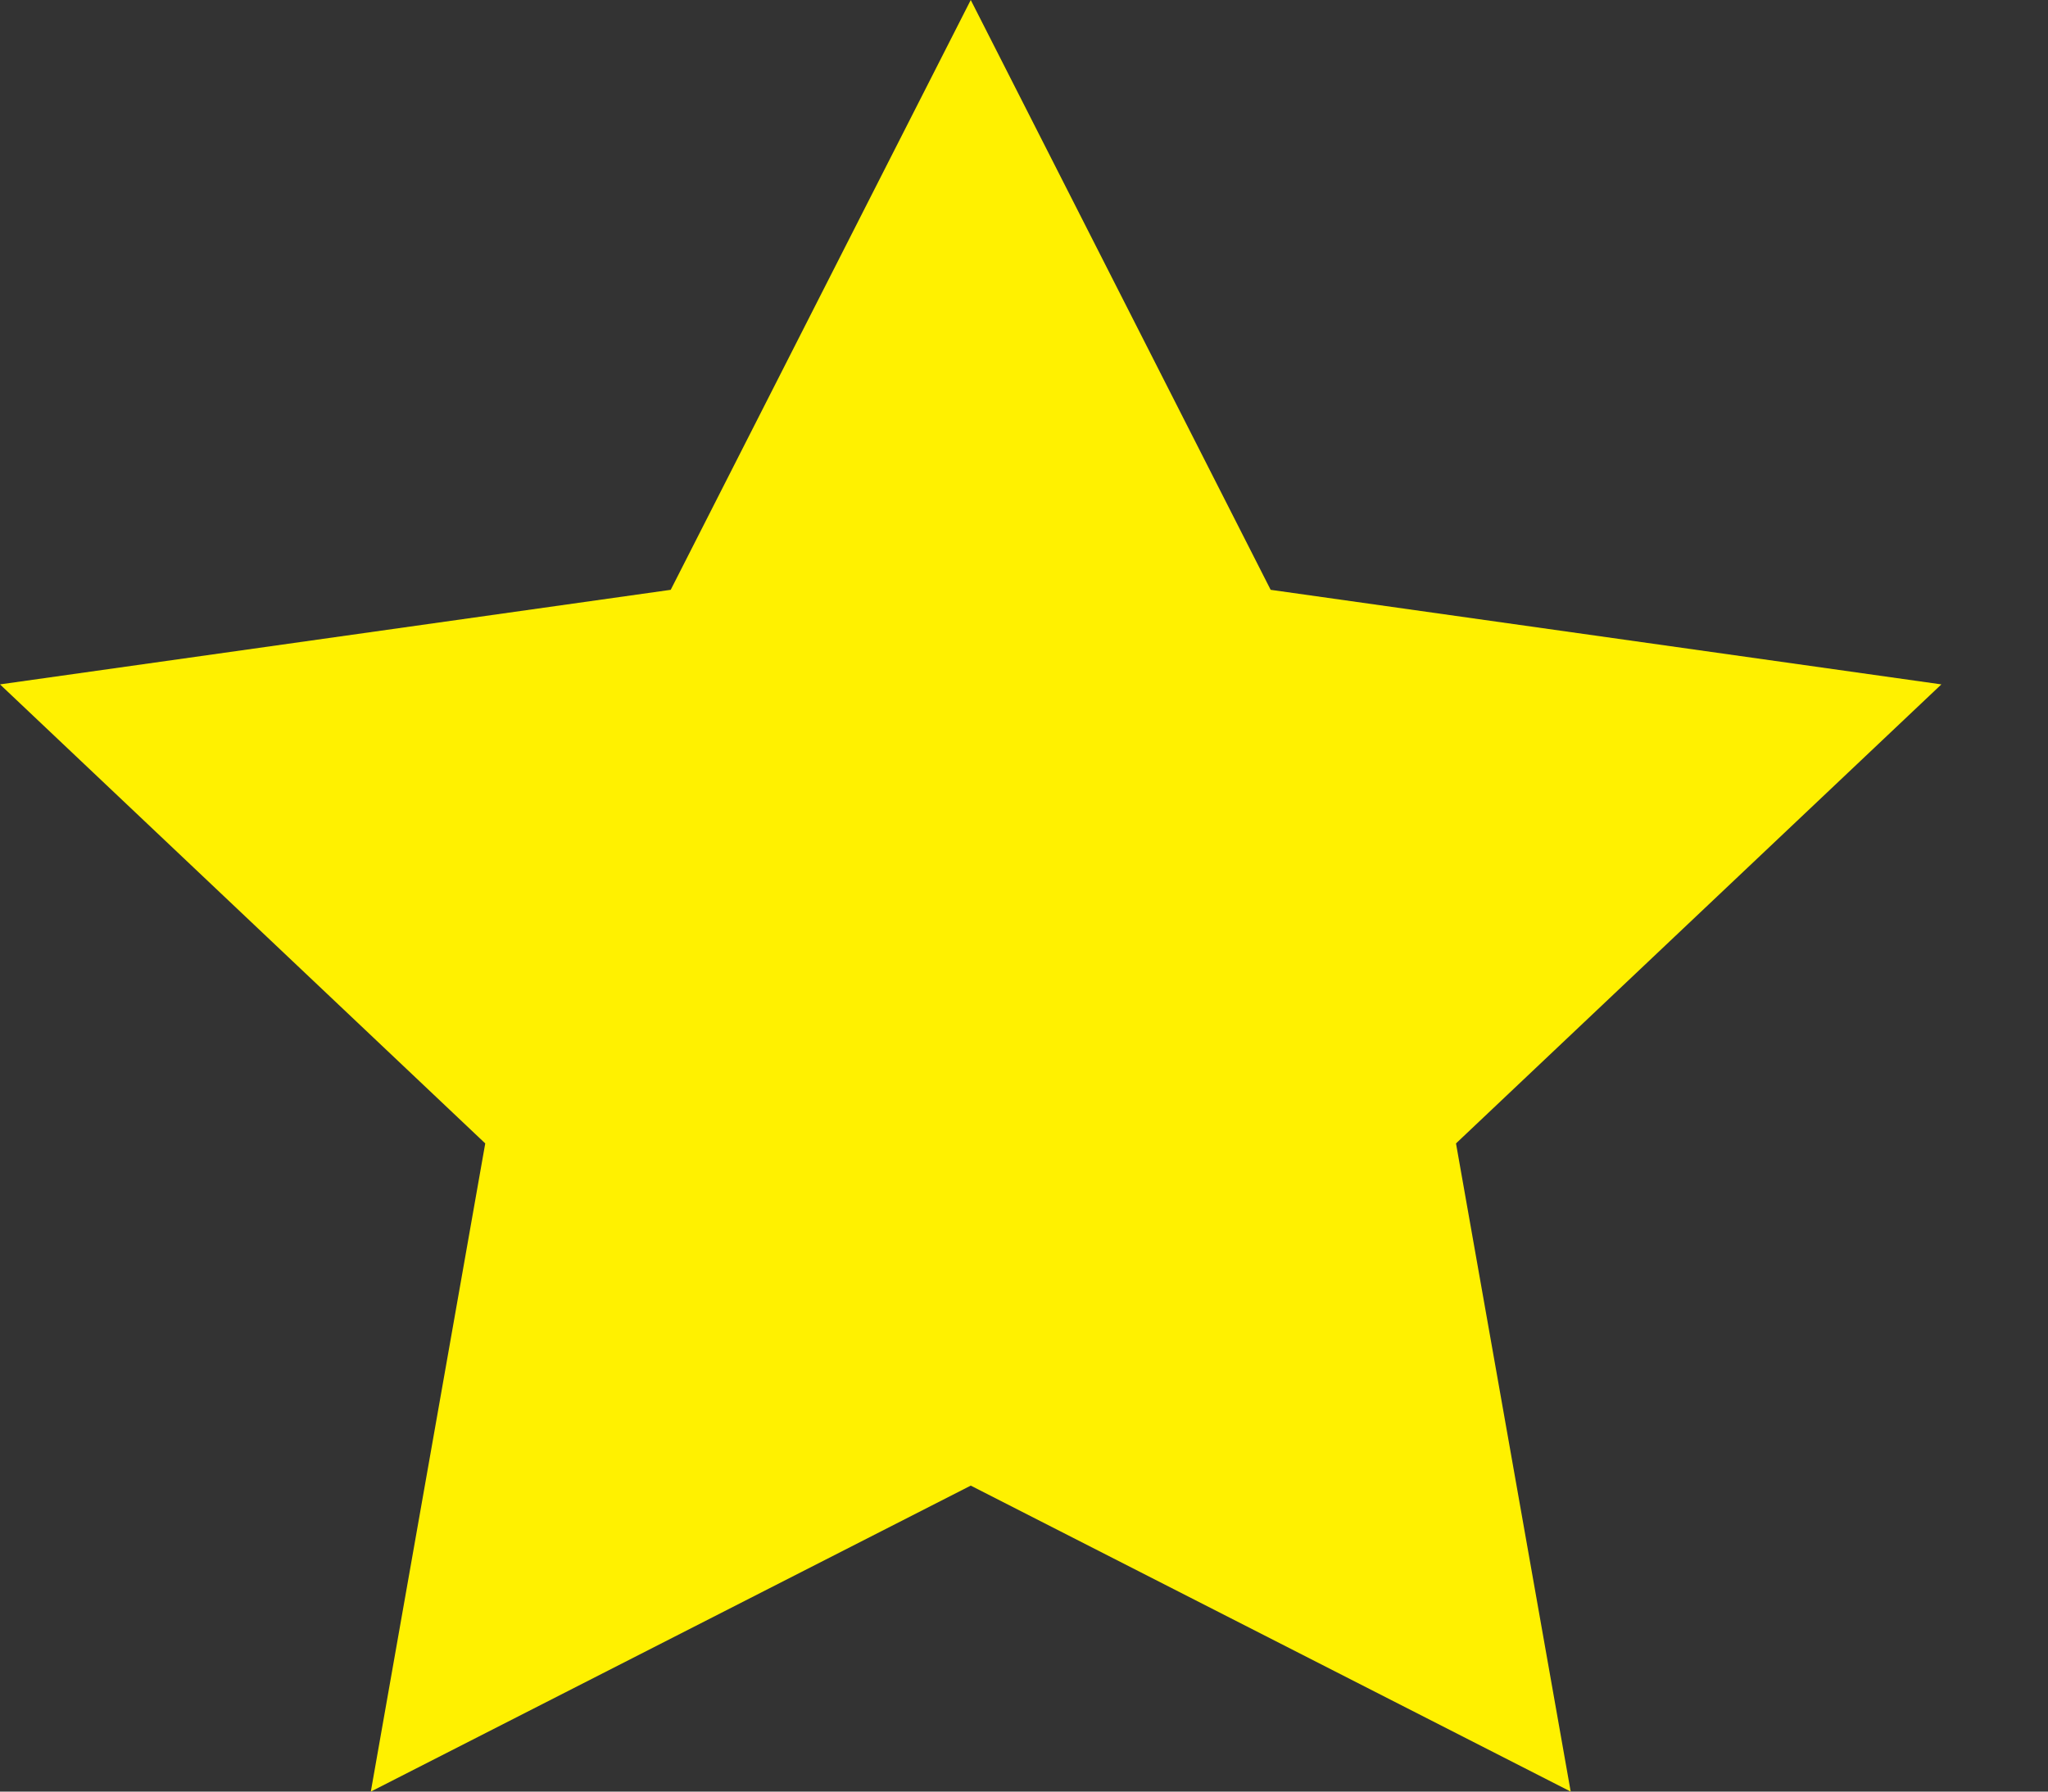 <svg width="16" height="14" viewBox="0 0 16 14" fill="none" xmlns="http://www.w3.org/2000/svg">
<rect x="0" y="0" width="16" height="14" fill="#333333" stroke="none"/>
<path d="M7.584 0L9.927 4.609L15.167 5.348L11.375 8.935L12.271 14L7.584 11.609L2.897 14L3.791 8.935L0 5.348L5.24 4.609L7.584 0Z" fill="#FFF100"/>
</svg>
